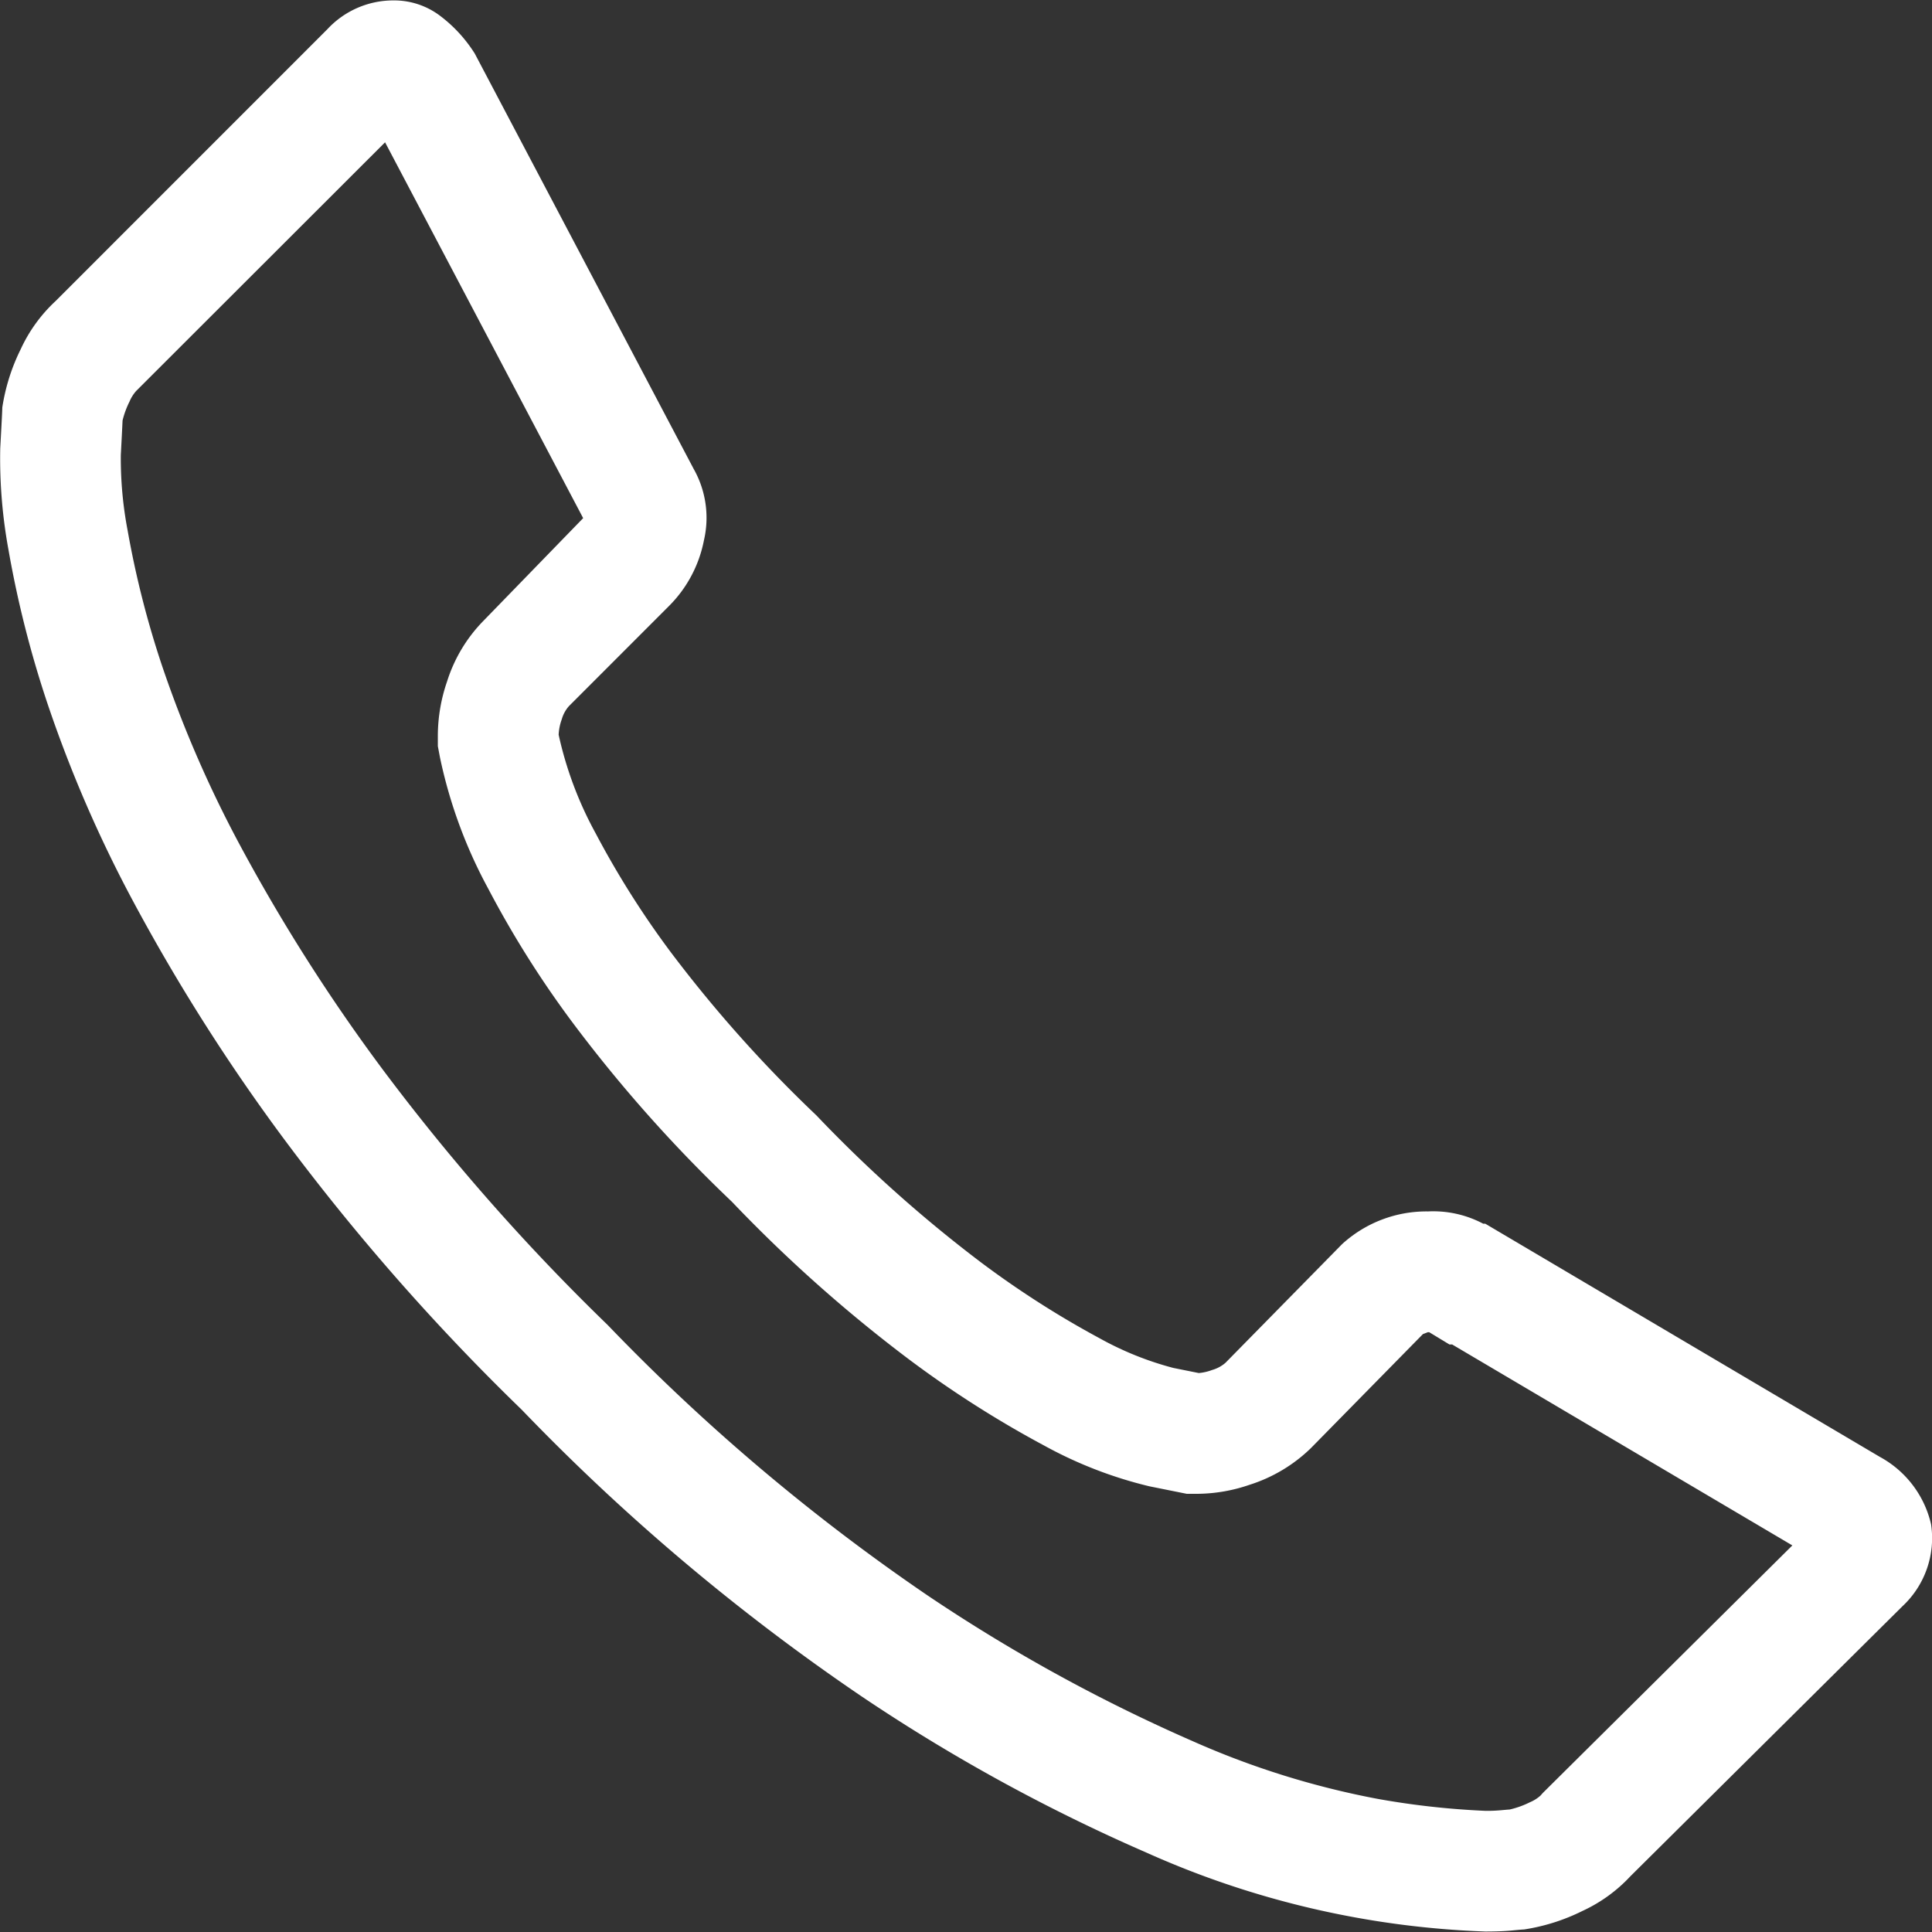 <svg xmlns="http://www.w3.org/2000/svg" width="32" height="32" viewBox="0 0 32 32">
  <rect x="0" y="0" width="32" height="32" fill="#333333" stroke="none"/>
  <g style="isolation: isolate">
    <path fill-rule="evenodd" clip-rule="evenodd" fill="#FFFFFF" d="M31.985,25.249a1.703,1.703,0,0,0-.848-1.118L24.6,20.268h-.034a1.768,1.768,0,0,0-.914-.203,2.072,2.072,0,0,0-1.423.542l-1.931,1.965a.569.569,0,0,1-.221.119.83.83,0,0,1-.221.051l-.423-.085a5.26,5.26,0,0,1-1.22-.491,15.633,15.633,0,0,1-1.982-1.27,22.534,22.534,0,0,1-2.71-2.423,21.951,21.951,0,0,1-2.405-2.694A14.966,14.966,0,0,1,9.863,13.797a6.113,6.113,0,0,1-.61-1.627.847.847,0,0,1,.051-.254.559.559,0,0,1,.119-.22l1.66-1.661a2.104,2.104,0,0,0,.576-1.084,1.646,1.646,0,0,0-.17-1.185L7.864.888A2.352,2.352,0,0,0,7.288.261a1.261,1.261,0,0,0-.779-.254A1.489,1.489,0,0,0,5.424.482L.919,4.988a2.531,2.531,0,0,0-.576.796,3.281,3.281,0,0,0-.305.966c0,.045-.012.272-.034.678A8.364,8.364,0,0,0,.14,9.104a17.498,17.498,0,0,0,.644,2.542,21.383,21.383,0,0,0,1.423,3.286A31.864,31.864,0,0,0,4.713,18.878a37.032,37.032,0,0,0,3.93,4.473,35.291,35.291,0,0,0,5.624,4.744,29.622,29.622,0,0,0,4.726,2.592,15.008,15.008,0,0,0,5.608,1.305c.18,0,.326-.006.439-.017.113-.011.182-.017.203-.017a3.281,3.281,0,0,0,.966-.306,2.528,2.528,0,0,0,.796-.576l4.506-4.472A1.543,1.543,0,0,0,31.985,25.249Zm-6.431,4.448-.039.044a.614.614,0,0,1-.173.109,1.491,1.491,0,0,1-.336.121c-.046.003-.098.008-.155.013a2.464,2.464,0,0,1-.251.009,13.349,13.349,0,0,1-1.782-.198,13.88,13.88,0,0,1-3.059-.954,27.823,27.823,0,0,1-4.399-2.418,33.507,33.507,0,0,1-5.295-4.477,35.418,35.418,0,0,1-3.736-4.245,29.993,29.993,0,0,1-2.351-3.696,19.465,19.465,0,0,1-1.292-2.972,15.628,15.628,0,0,1-.571-2.241A6.35,6.35,0,0,1,2.001,7.537q.02-.373.029-.572A1.455,1.455,0,0,1,2.145,6.652a.632.632,0,0,1,.111-.177l4.122-4.118,3.281,6.225L8.007,10.283a2.509,2.509,0,0,0-.602,1.004,2.776,2.776,0,0,0-.153.883V12.359l.035.185a7.987,7.987,0,0,0,.799,2.174,16.624,16.624,0,0,0,1.409,2.234,23.629,23.629,0,0,0,2.626,2.951,24.028,24.028,0,0,0,2.93,2.609,17.572,17.572,0,0,0,2.251,1.435,6.988,6.988,0,0,0,1.736.671l.617.124h.199a2.701,2.701,0,0,0,.842-.149A2.567,2.567,0,0,0,21.712,23.986L23.568,22.097l.083-.032.022.001.335.203h.045l5.634,3.328Z" />
  </g>
</svg>
